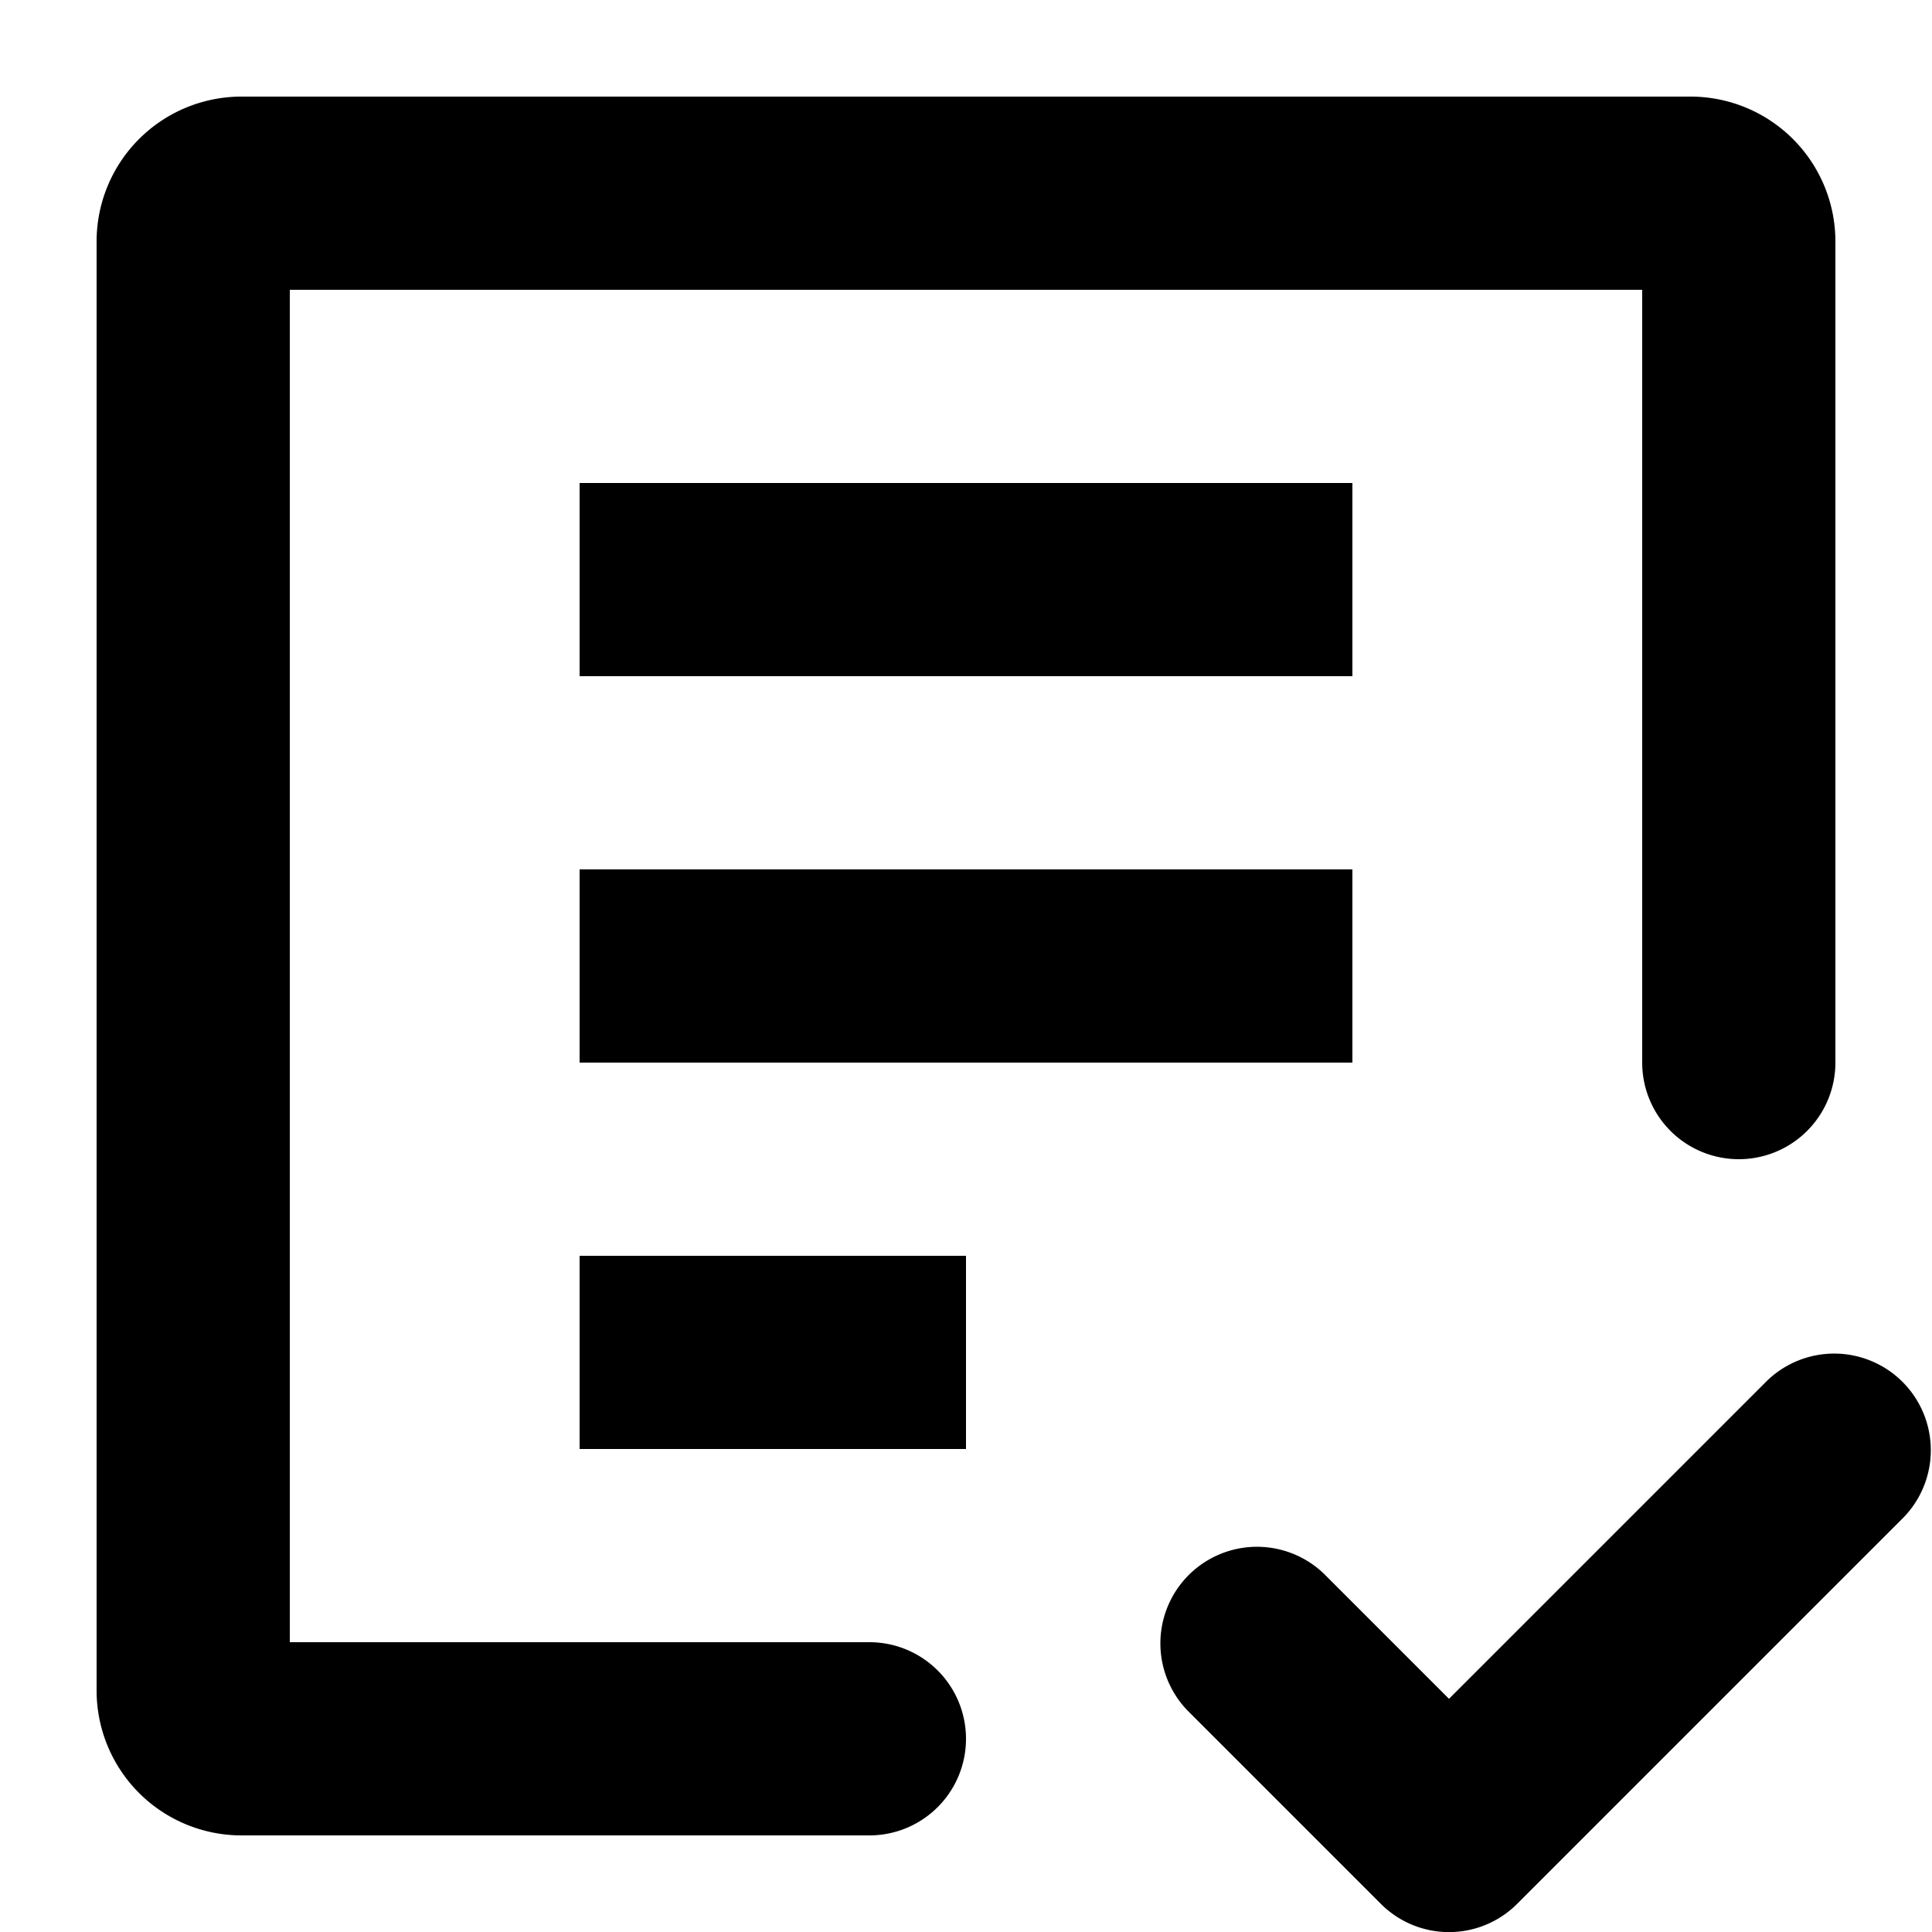 <svg viewBox="0 0 20 20" xmlns="http://www.w3.org/2000/svg"><path d="M19 2.5a1.5 1.5 0 0 0-1.5-1.5h-15a1.5 1.5 0 0 0-1.5 1.5v15a1.5 1.5 0 0 0 1.5 1.5h6.5a1 1 0 0 0 0-2h-6v-14h14v8a1 1 0 1 0 2 0v-8.5zm-5 8.5h-8v-2h8v2zm-8 4v-2h4v2h-4zm0-10v2h8v-2h-8zm12.293 9.293-3.293 3.293-1.293-1.293a1 1 0 0 0-1.414 1.414l2 2a.997.997 0 0 0 1.414 0l4-4a1 1 0 0 0-1.414-1.414z"/></svg>